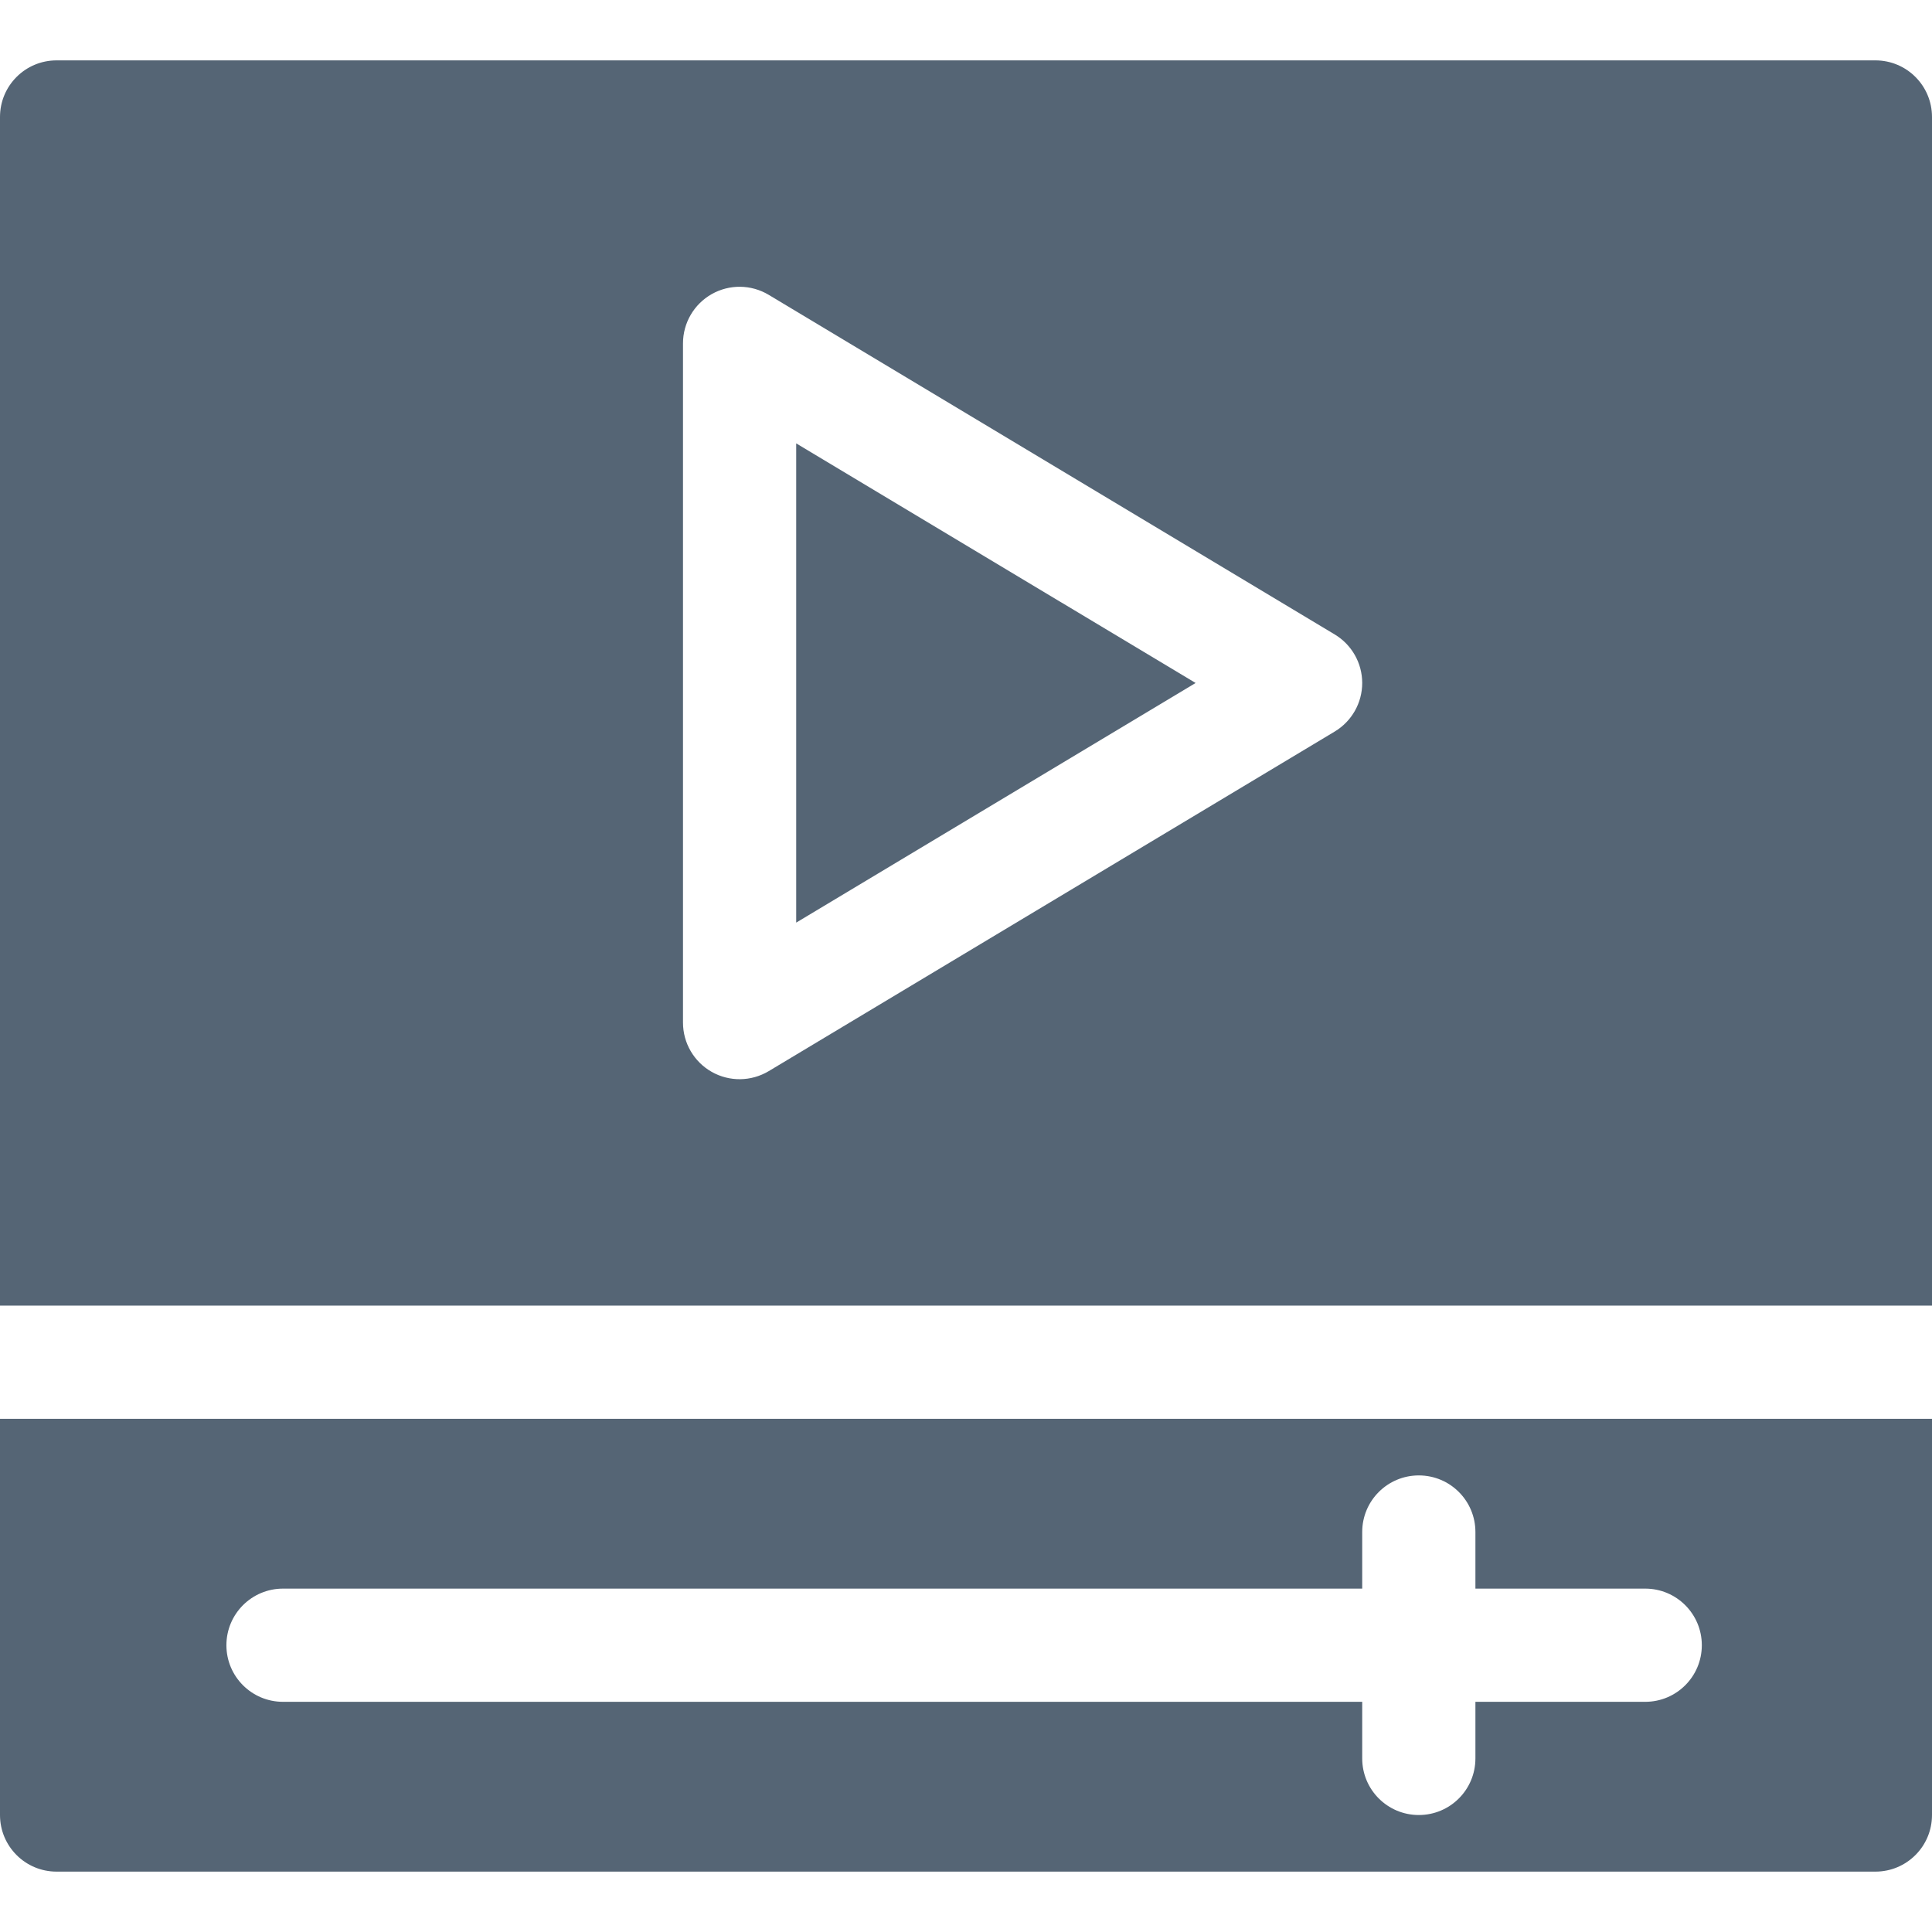 <?xml version="1.0"?>
<svg xmlns="http://www.w3.org/2000/svg" id="Capa_1" enable-background="new 0 0 512 512" height="512px" viewBox="0 0 512 512" width="512px"><g><path d="m211 244.501 105.85-63.501-105.85-63.501z" fill="#556575"/><path d="m0 481c0 8.291 6.709 15 15 15h482c8.291 0 15-6.709 15-15v-105h-512zm75-60h286v-15c0-8.291 6.709-15 15-15s15 6.709 15 15v15h45c8.291 0 15 6.709 15 15s-6.709 15-15 15h-45v15c0 8.291-6.709 15-15 15s-15-6.709-15-15v-15h-286c-8.291 0-15-6.709-15-15s6.709-15 15-15z" fill="#556575"/><path d="m497 16h-482c-8.291 0-15 6.709-15 15v315h512v-315c0-8.291-6.709-15-15-15zm-143.28 177.861-150 90c-4.645 2.781-10.419 2.855-15.117.19-4.703-2.665-7.603-7.646-7.603-13.051v-180c0-5.405 2.9-10.386 7.603-13.052s10.474-2.593 15.117.19l150 90c4.512 2.71 7.28 7.588 7.28 12.861s-2.769 10.152-7.28 12.862z" fill="#556575"/></g></svg>
